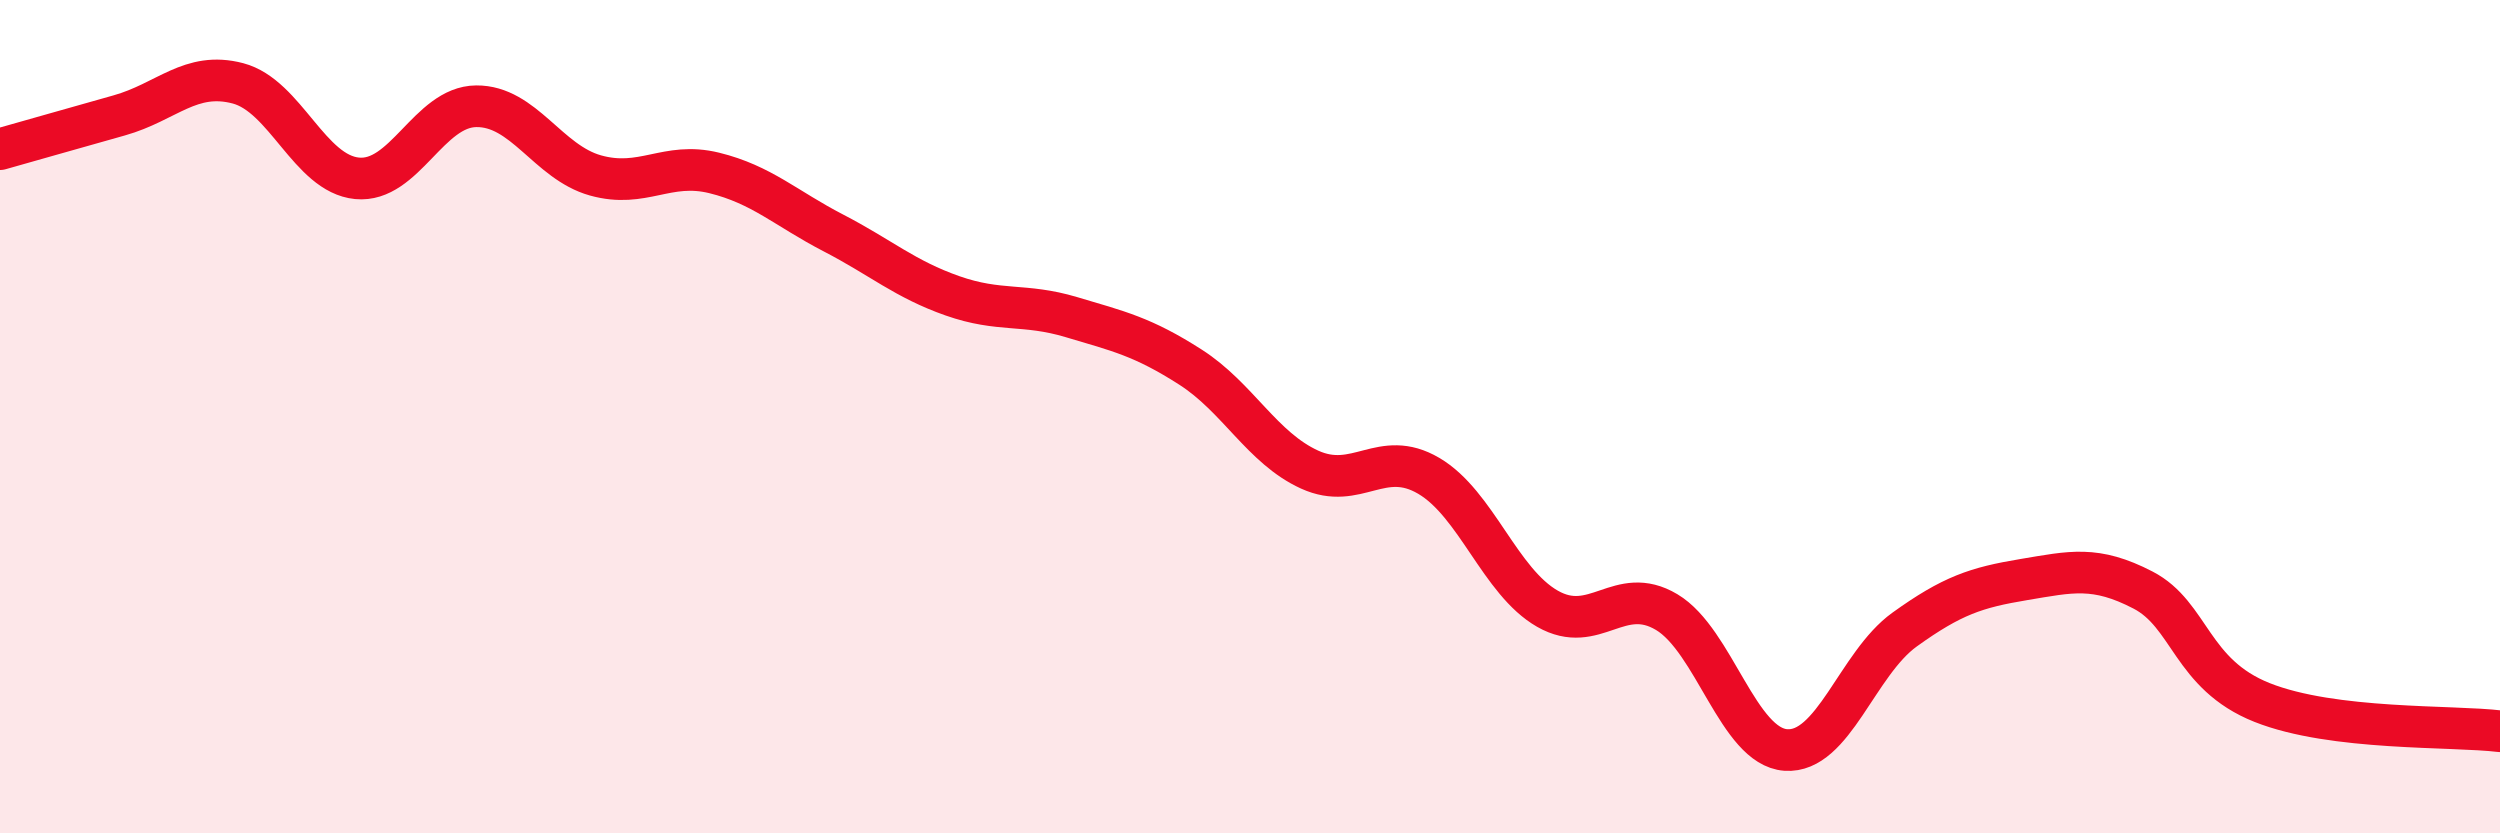 
    <svg width="60" height="20" viewBox="0 0 60 20" xmlns="http://www.w3.org/2000/svg">
      <path
        d="M 0,3.58 C 0.57,3.42 1.72,3.09 2.86,2.77 C 4,2.45 4.57,1.7 5.71,2 C 6.85,2.3 7.43,4.17 8.57,4.28 C 9.71,4.39 10.29,2.56 11.43,2.55 C 12.57,2.54 13.15,3.89 14.29,4.21 C 15.43,4.53 16,3.87 17.14,4.15 C 18.28,4.43 18.86,5 20,5.59 C 21.14,6.18 21.72,6.7 22.86,7.1 C 24,7.5 24.57,7.27 25.71,7.61 C 26.85,7.95 27.43,8.08 28.57,8.81 C 29.71,9.54 30.29,10.75 31.43,11.27 C 32.57,11.79 33.15,10.75 34.29,11.42 C 35.43,12.09 36,13.96 37.14,14.61 C 38.28,15.26 38.86,14.01 40,14.69 C 41.14,15.37 41.72,17.92 42.86,18 C 44,18.08 44.57,15.93 45.71,15.11 C 46.85,14.29 47.43,14.1 48.57,13.91 C 49.71,13.72 50.29,13.57 51.43,14.16 C 52.57,14.75 52.58,16.18 54.29,16.86 C 56,17.54 58.86,17.41 60,17.55L60 20L0 20Z"
        fill="#EB0A25"
        opacity="0.1"
        stroke-linecap="round"
        stroke-linejoin="round"
      />
      <path
        d="M 0,3.58 C 0.57,3.42 1.72,3.09 2.86,2.77 C 4,2.45 4.57,1.7 5.71,2 C 6.85,2.3 7.43,4.17 8.57,4.28 C 9.71,4.39 10.29,2.56 11.43,2.55 C 12.57,2.54 13.15,3.89 14.29,4.21 C 15.43,4.53 16,3.87 17.14,4.15 C 18.28,4.43 18.86,5 20,5.59 C 21.14,6.18 21.72,6.7 22.86,7.1 C 24,7.5 24.57,7.27 25.71,7.61 C 26.85,7.95 27.43,8.08 28.57,8.81 C 29.71,9.54 30.29,10.75 31.43,11.27 C 32.57,11.79 33.15,10.75 34.29,11.42 C 35.43,12.09 36,13.96 37.14,14.61 C 38.28,15.26 38.86,14.01 40,14.69 C 41.14,15.37 41.72,17.92 42.86,18 C 44,18.08 44.57,15.93 45.71,15.11 C 46.85,14.29 47.43,14.1 48.57,13.91 C 49.71,13.72 50.29,13.57 51.43,14.16 C 52.57,14.75 52.58,16.18 54.29,16.86 C 56,17.54 58.86,17.41 60,17.55"
        stroke="#EB0A25"
        stroke-width="1"
        fill="none"
        stroke-linecap="round"
        stroke-linejoin="round"
      />
    </svg>
  